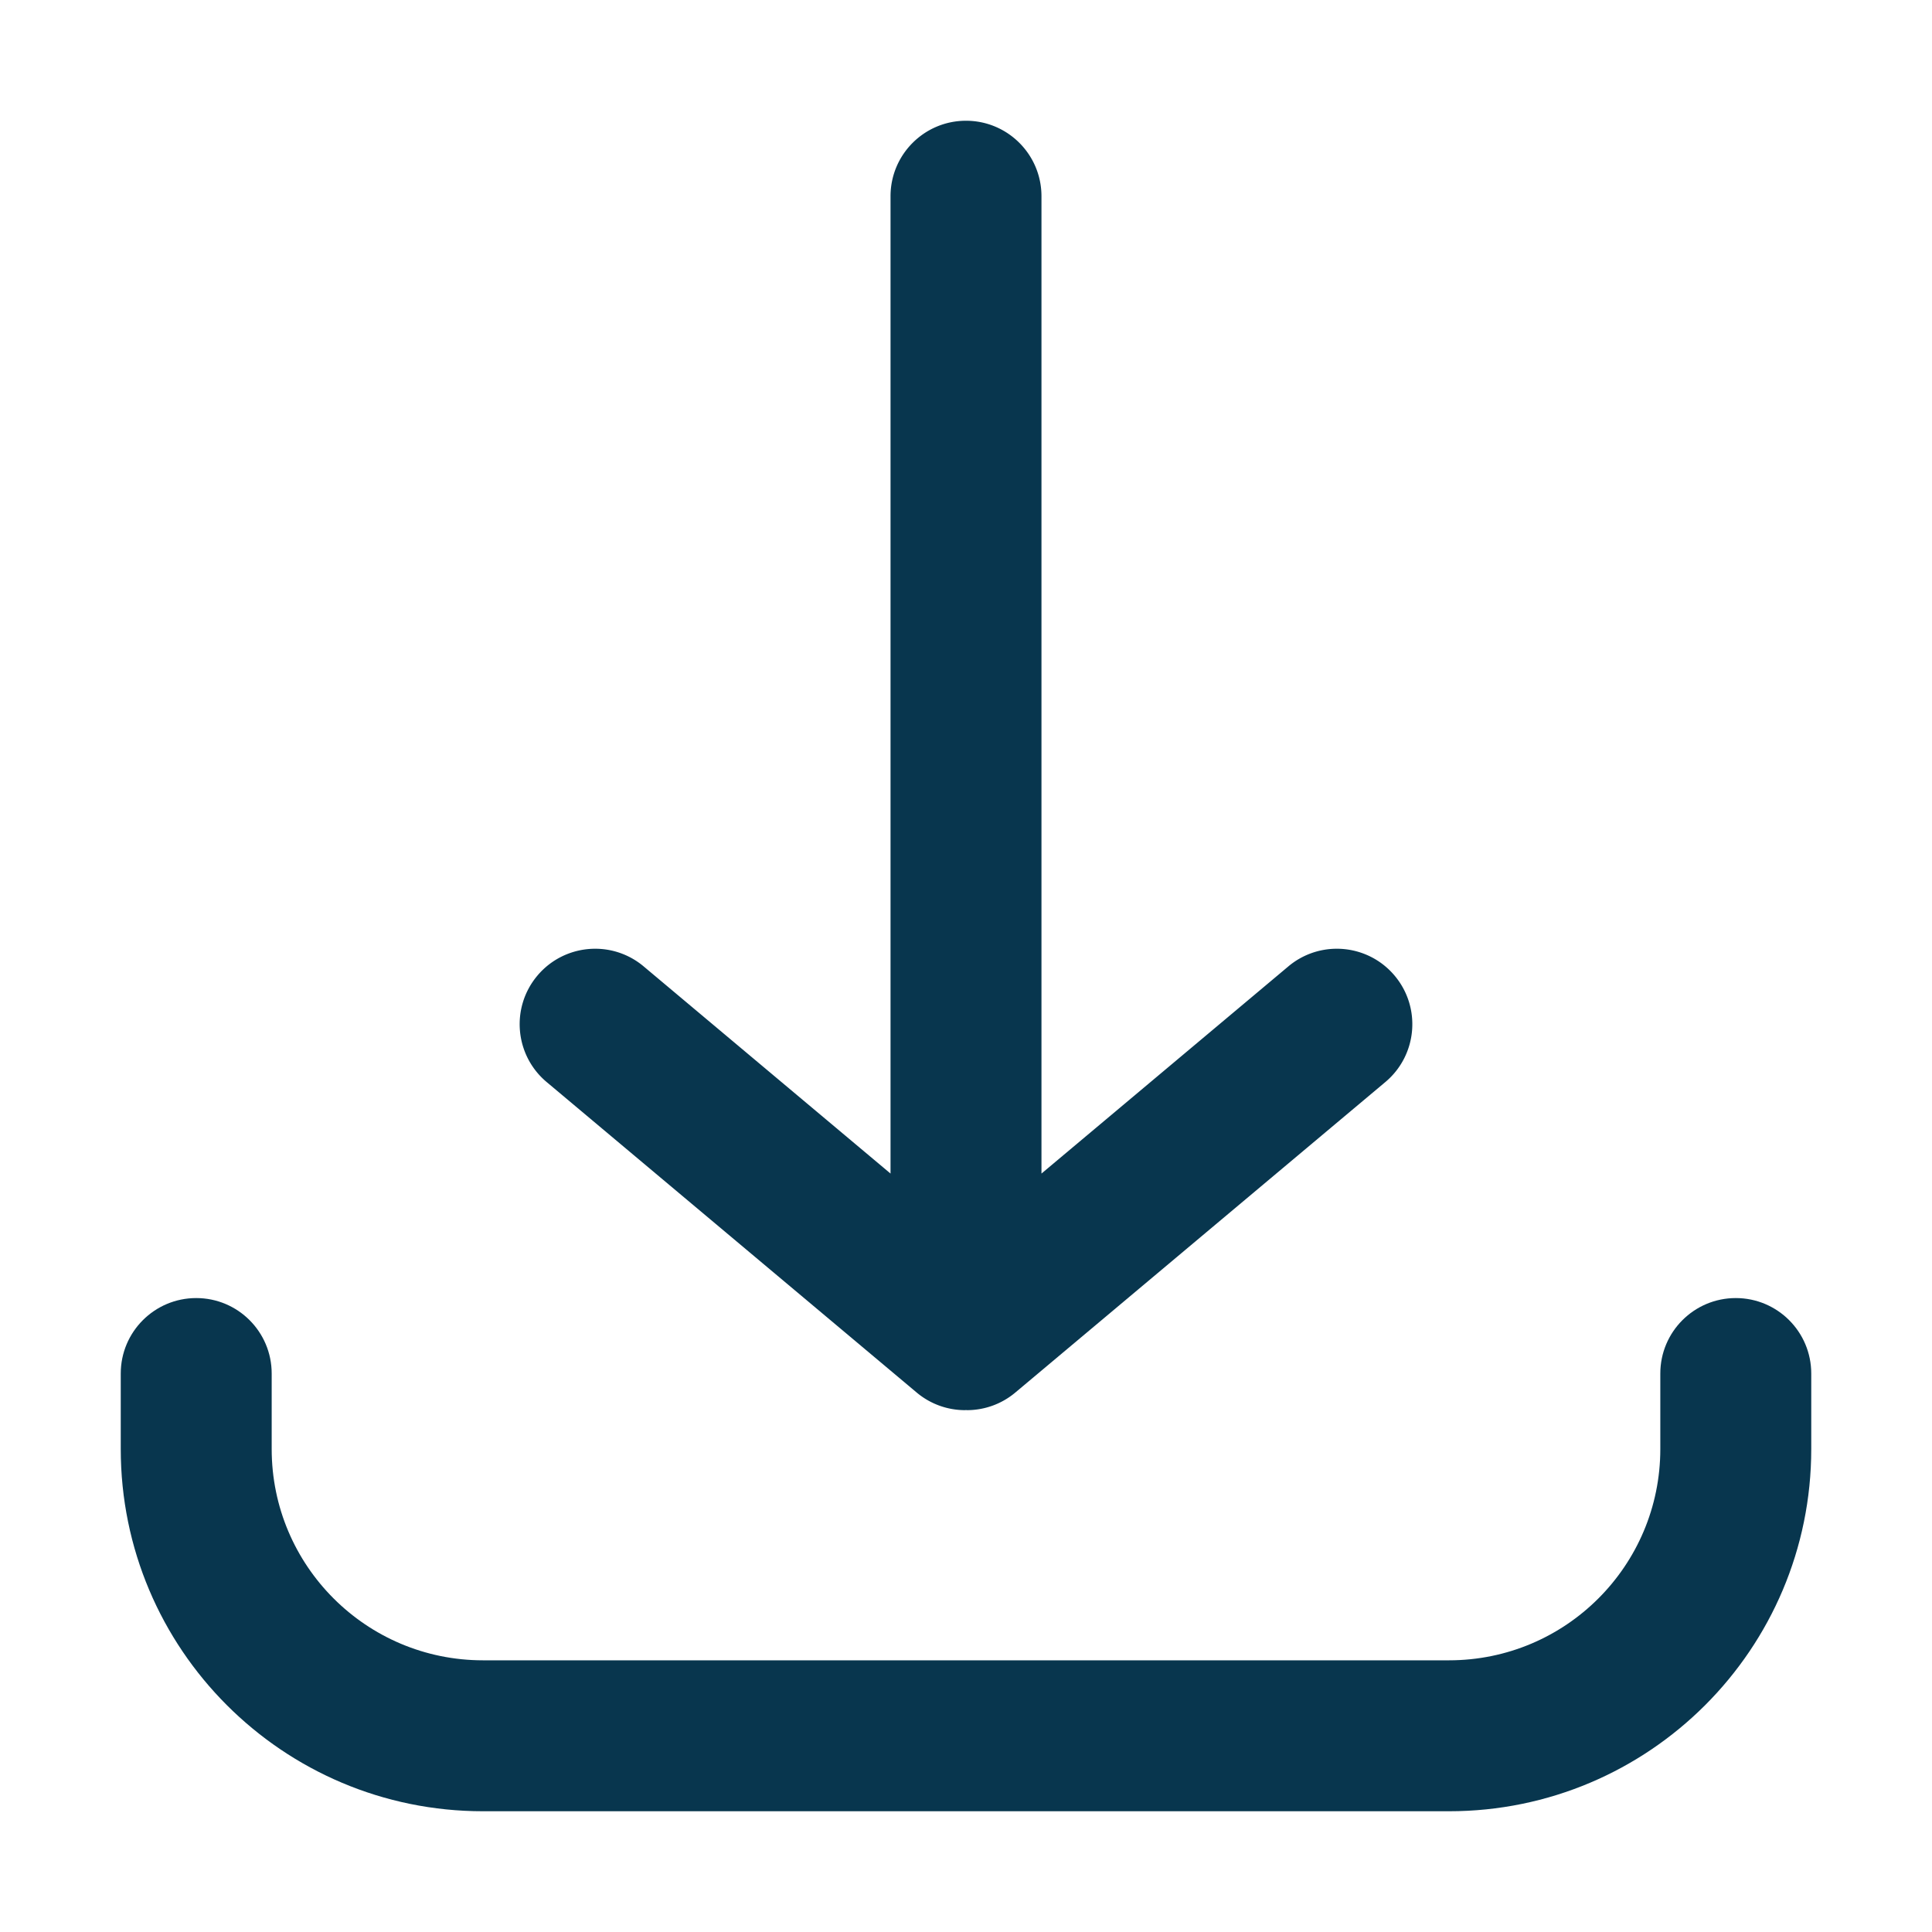 <?xml version="1.0" standalone="no"?><!DOCTYPE svg PUBLIC "-//W3C//DTD SVG 1.1//EN" "http://www.w3.org/Graphics/SVG/1.1/DTD/svg11.dtd"><svg t="1726063155519" class="icon" viewBox="0 0 1024 1024" version="1.1" xmlns="http://www.w3.org/2000/svg" p-id="6015" width="64" height="64" xmlns:xlink="http://www.w3.org/1999/xlink"><path d="M485.833 738.05a39.834 39.834 0 0 0 25.69 9.359c0.16 0 0.317-0.049 0.478-0.051 0.16 0.002 0.316 0.051 0.477 0.051a39.841 39.841 0 0 0 25.69-9.359l196.107-164.554c16.923-14.2 19.13-39.43 4.93-56.353v-0.001c-7.912-9.429-19.246-14.289-30.662-14.289a39.844 39.844 0 0 0-25.69 9.359L552 622.012V104c0-22.092-17.908-40-40-40-22.091 0-40 17.908-40 40v518.011L341.148 512.213a39.835 39.835 0 0 0-25.69-9.359c-11.415 0.001-22.752 4.861-30.663 14.29-14.2 16.923-11.992 42.152 4.931 56.353L485.833 738.05z" fill="#08364E" p-id="6016"></path><path d="M920 688c-22.092 0-40 17.908-40 40v40c0 61.855-50.145 112-112 112H256c-61.855 0-112-50.145-112-112v-40c0-22.092-17.908-40-40-40s-40 17.908-40 40v40c0 106.038 85.961 192 192 192h512c106.039 0 192-85.962 192-192v-40c0-22.092-17.908-40-40-40z" fill="#08364E" p-id="6017"></path></svg>